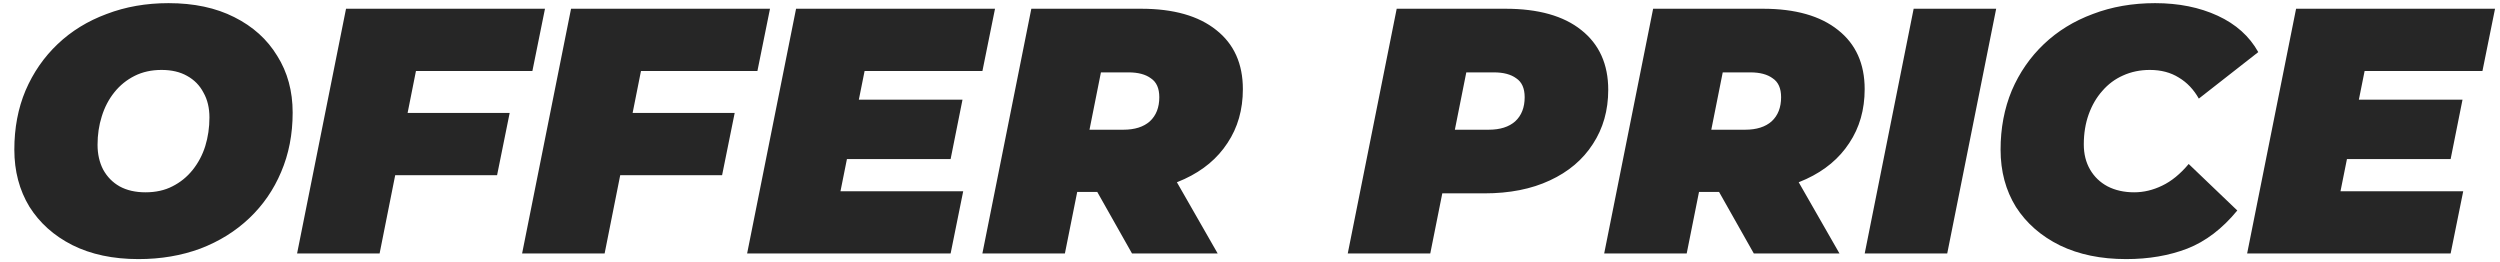<svg width="143" height="15" viewBox="0 0 143 15" fill="none" xmlns="http://www.w3.org/2000/svg">
<path d="M7.92 14.82C6.467 14.82 5.207 14.553 4.14 14.02C3.087 13.487 2.267 12.753 1.68 11.82C1.107 10.873 0.82 9.787 0.82 8.56C0.82 7.32 1.033 6.193 1.46 5.18C1.9 4.153 2.513 3.267 3.3 2.52C4.087 1.773 5.02 1.2 6.1 0.8C7.18 0.387 8.36 0.18 9.64 0.18C11.093 0.18 12.347 0.447 13.4 0.98C14.467 1.513 15.287 2.253 15.86 3.2C16.447 4.133 16.74 5.213 16.74 6.44C16.74 7.68 16.52 8.813 16.08 9.84C15.653 10.853 15.047 11.733 14.26 12.48C13.473 13.227 12.54 13.807 11.46 14.22C10.38 14.62 9.2 14.82 7.92 14.82ZM8.32 11C8.907 11 9.42 10.887 9.86 10.66C10.313 10.433 10.7 10.12 11.02 9.72C11.34 9.32 11.58 8.867 11.74 8.36C11.9 7.84 11.98 7.293 11.98 6.72C11.98 6.173 11.867 5.7 11.64 5.3C11.427 4.887 11.113 4.567 10.7 4.34C10.3 4.113 9.813 4 9.24 4C8.667 4 8.153 4.113 7.7 4.34C7.247 4.567 6.86 4.88 6.54 5.28C6.22 5.68 5.98 6.14 5.82 6.66C5.66 7.167 5.58 7.707 5.58 8.28C5.58 8.813 5.687 9.287 5.9 9.7C6.127 10.113 6.44 10.433 6.84 10.66C7.253 10.887 7.747 11 8.32 11ZM22.993 6.46H29.153L28.433 10.02H22.293L22.993 6.46ZM21.713 14.5H16.993L19.793 0.5H31.173L30.453 4.06H23.793L21.713 14.5ZM35.864 6.46H42.024L41.304 10.02H35.164L35.864 6.46ZM34.584 14.5H29.864L32.664 0.5H44.044L43.324 4.06H36.664L34.584 14.5ZM48.815 5.7H55.055L54.375 9.1H48.135L48.815 5.7ZM48.075 10.94H55.095L54.375 14.5H42.735L45.535 0.5H56.915L56.195 4.06H49.455L48.075 10.94ZM56.192 14.5L58.992 0.5H65.272C67.126 0.5 68.559 0.907 69.572 1.72C70.586 2.52 71.092 3.647 71.092 5.1C71.092 6.273 70.799 7.3 70.212 8.18C69.639 9.06 68.819 9.747 67.752 10.24C66.699 10.733 65.452 10.98 64.012 10.98H59.492L62.012 9L60.912 14.5H56.192ZM64.752 14.5L61.872 9.4H66.732L69.652 14.5H64.752ZM61.892 9.56L60.232 7.42H64.252C64.906 7.42 65.412 7.26 65.772 6.94C66.132 6.607 66.312 6.147 66.312 5.56C66.312 5.053 66.152 4.693 65.832 4.48C65.526 4.253 65.099 4.14 64.552 4.14H60.892L63.412 1.94L61.892 9.56ZM77.091 14.5L79.891 0.5H86.111C87.991 0.5 89.437 0.907 90.451 1.72C91.477 2.533 91.991 3.673 91.991 5.14C91.991 6.313 91.697 7.347 91.111 8.24C90.537 9.133 89.717 9.827 88.651 10.32C87.597 10.813 86.351 11.06 84.911 11.06H80.391L82.911 9L81.811 14.5H77.091ZM82.791 9.56L81.131 7.42H85.151C85.804 7.42 86.311 7.26 86.671 6.94C87.031 6.607 87.211 6.147 87.211 5.56C87.211 5.053 87.051 4.693 86.731 4.48C86.424 4.253 85.997 4.14 85.451 4.14H81.791L84.311 1.94L82.791 9.56ZM91.759 14.5L94.559 0.5H100.839C102.692 0.5 104.125 0.907 105.139 1.72C106.152 2.52 106.659 3.647 106.659 5.1C106.659 6.273 106.365 7.3 105.779 8.18C105.205 9.06 104.385 9.747 103.319 10.24C102.265 10.733 101.019 10.98 99.579 10.98H95.059L97.579 9L96.479 14.5H91.759ZM100.319 14.5L97.439 9.4H102.299L105.219 14.5H100.319ZM97.459 9.56L95.799 7.42H99.819C100.472 7.42 100.979 7.26 101.339 6.94C101.699 6.607 101.879 6.147 101.879 5.56C101.879 5.053 101.719 4.693 101.399 4.48C101.092 4.253 100.665 4.14 100.119 4.14H96.459L98.979 1.94L97.459 9.56ZM106.661 14.5L109.461 0.5H114.181L111.381 14.5H106.661ZM121.613 14.82C120.173 14.82 118.913 14.56 117.833 14.04C116.753 13.507 115.913 12.773 115.313 11.84C114.727 10.893 114.433 9.8 114.433 8.56C114.433 7.333 114.647 6.207 115.073 5.18C115.513 4.153 116.127 3.267 116.913 2.52C117.7 1.773 118.633 1.2 119.713 0.8C120.793 0.387 121.98 0.18 123.273 0.18C124.62 0.18 125.813 0.42 126.853 0.9C127.893 1.38 128.667 2.073 129.173 2.98L125.773 5.64C125.48 5.12 125.1 4.72 124.633 4.44C124.167 4.147 123.613 4 122.973 4C122.413 4 121.9 4.107 121.433 4.32C120.98 4.52 120.587 4.813 120.253 5.2C119.92 5.573 119.66 6.02 119.473 6.54C119.287 7.06 119.193 7.633 119.193 8.26C119.193 8.807 119.313 9.287 119.553 9.7C119.793 10.113 120.127 10.433 120.553 10.66C120.993 10.887 121.5 11 122.073 11C122.62 11 123.153 10.873 123.673 10.62C124.207 10.367 124.713 9.953 125.193 9.38L127.973 12.04C127.12 13.08 126.167 13.807 125.113 14.22C124.073 14.62 122.907 14.82 121.613 14.82ZM134.616 5.7H140.856L140.176 9.1H133.936L134.616 5.7ZM133.876 10.94H140.896L140.176 14.5H128.536L131.336 0.5H142.716L141.996 4.06H135.256L133.876 10.94Z" fill="#262626"/>
</svg>
